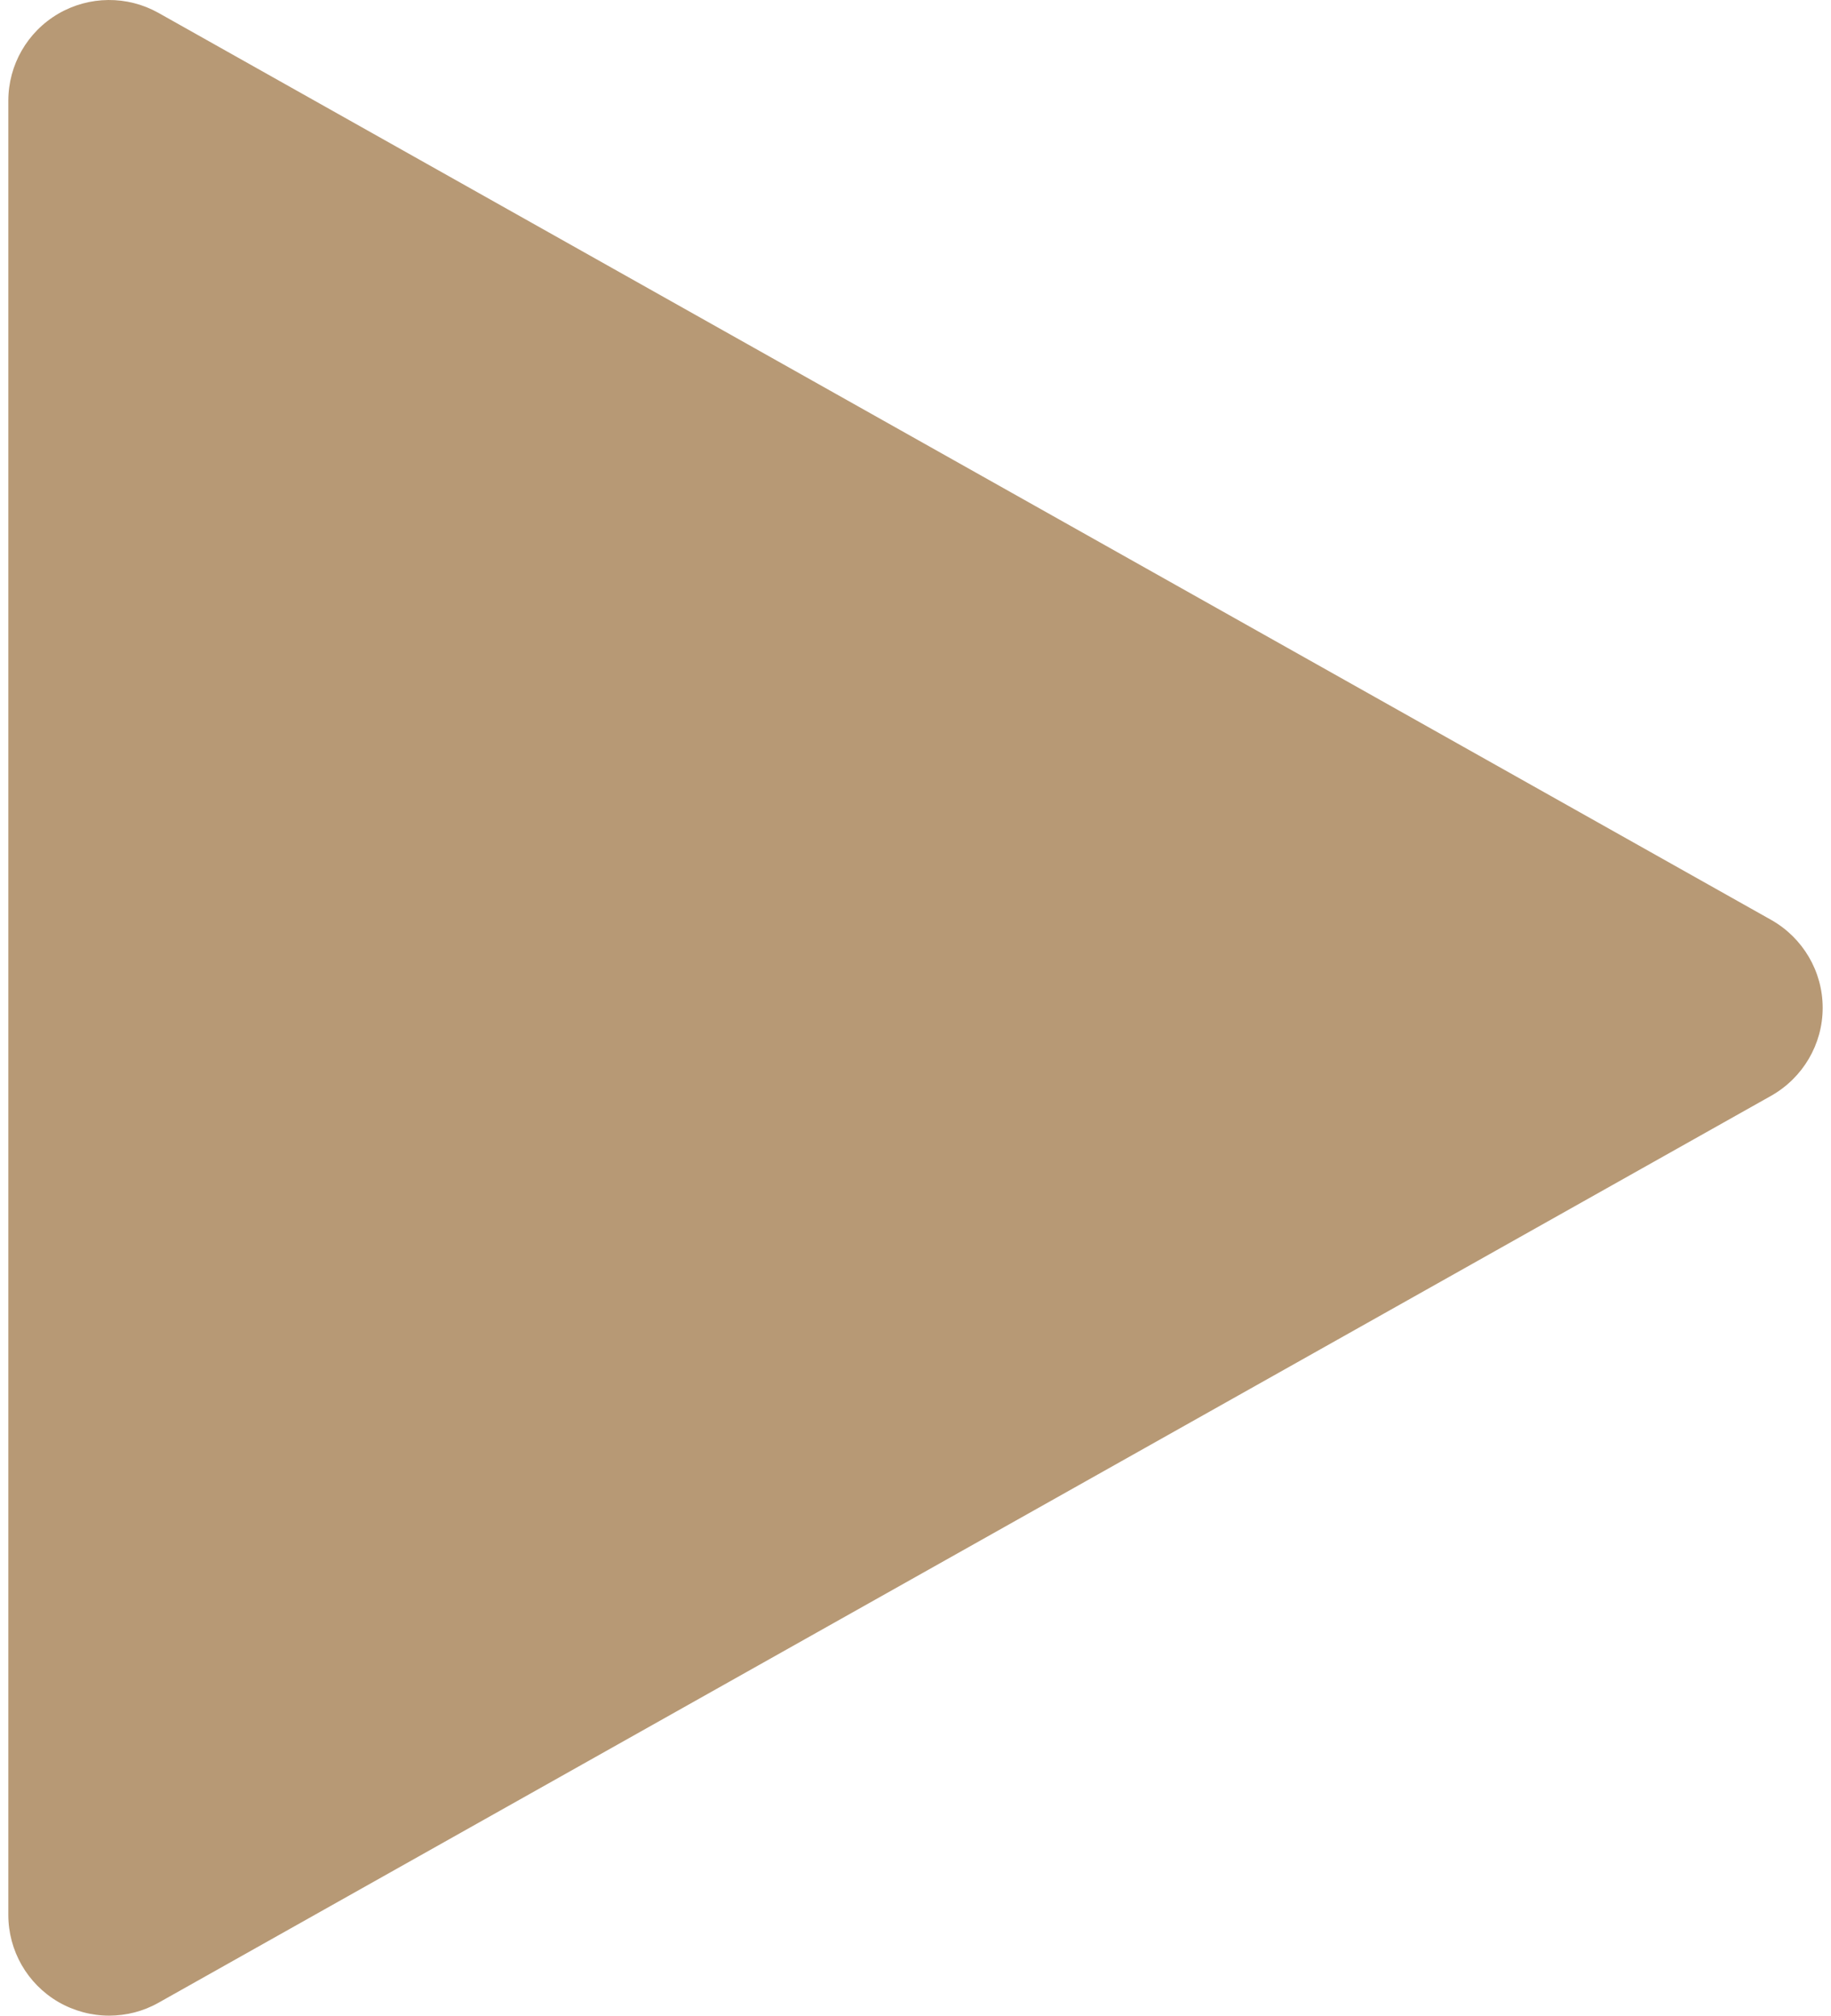<?xml version="1.0" encoding="UTF-8"?> <svg xmlns="http://www.w3.org/2000/svg" width="99" height="109" viewBox="0 0 99 109" fill="none"> <path d="M95.77 49.748L8.57 0.698C6.881 -0.25 4.821 -0.229 3.153 0.742C1.475 1.723 0.45 3.51 0.45 5.45V103.55C0.45 105.49 1.475 107.278 3.153 108.259C4.003 108.749 4.952 109 5.9 109C6.816 109 7.742 108.771 8.57 108.302L95.77 59.253C97.481 58.282 98.55 56.473 98.55 54.5C98.55 52.527 97.481 50.718 95.77 49.748Z" fill="#B79975"></path> </svg> 